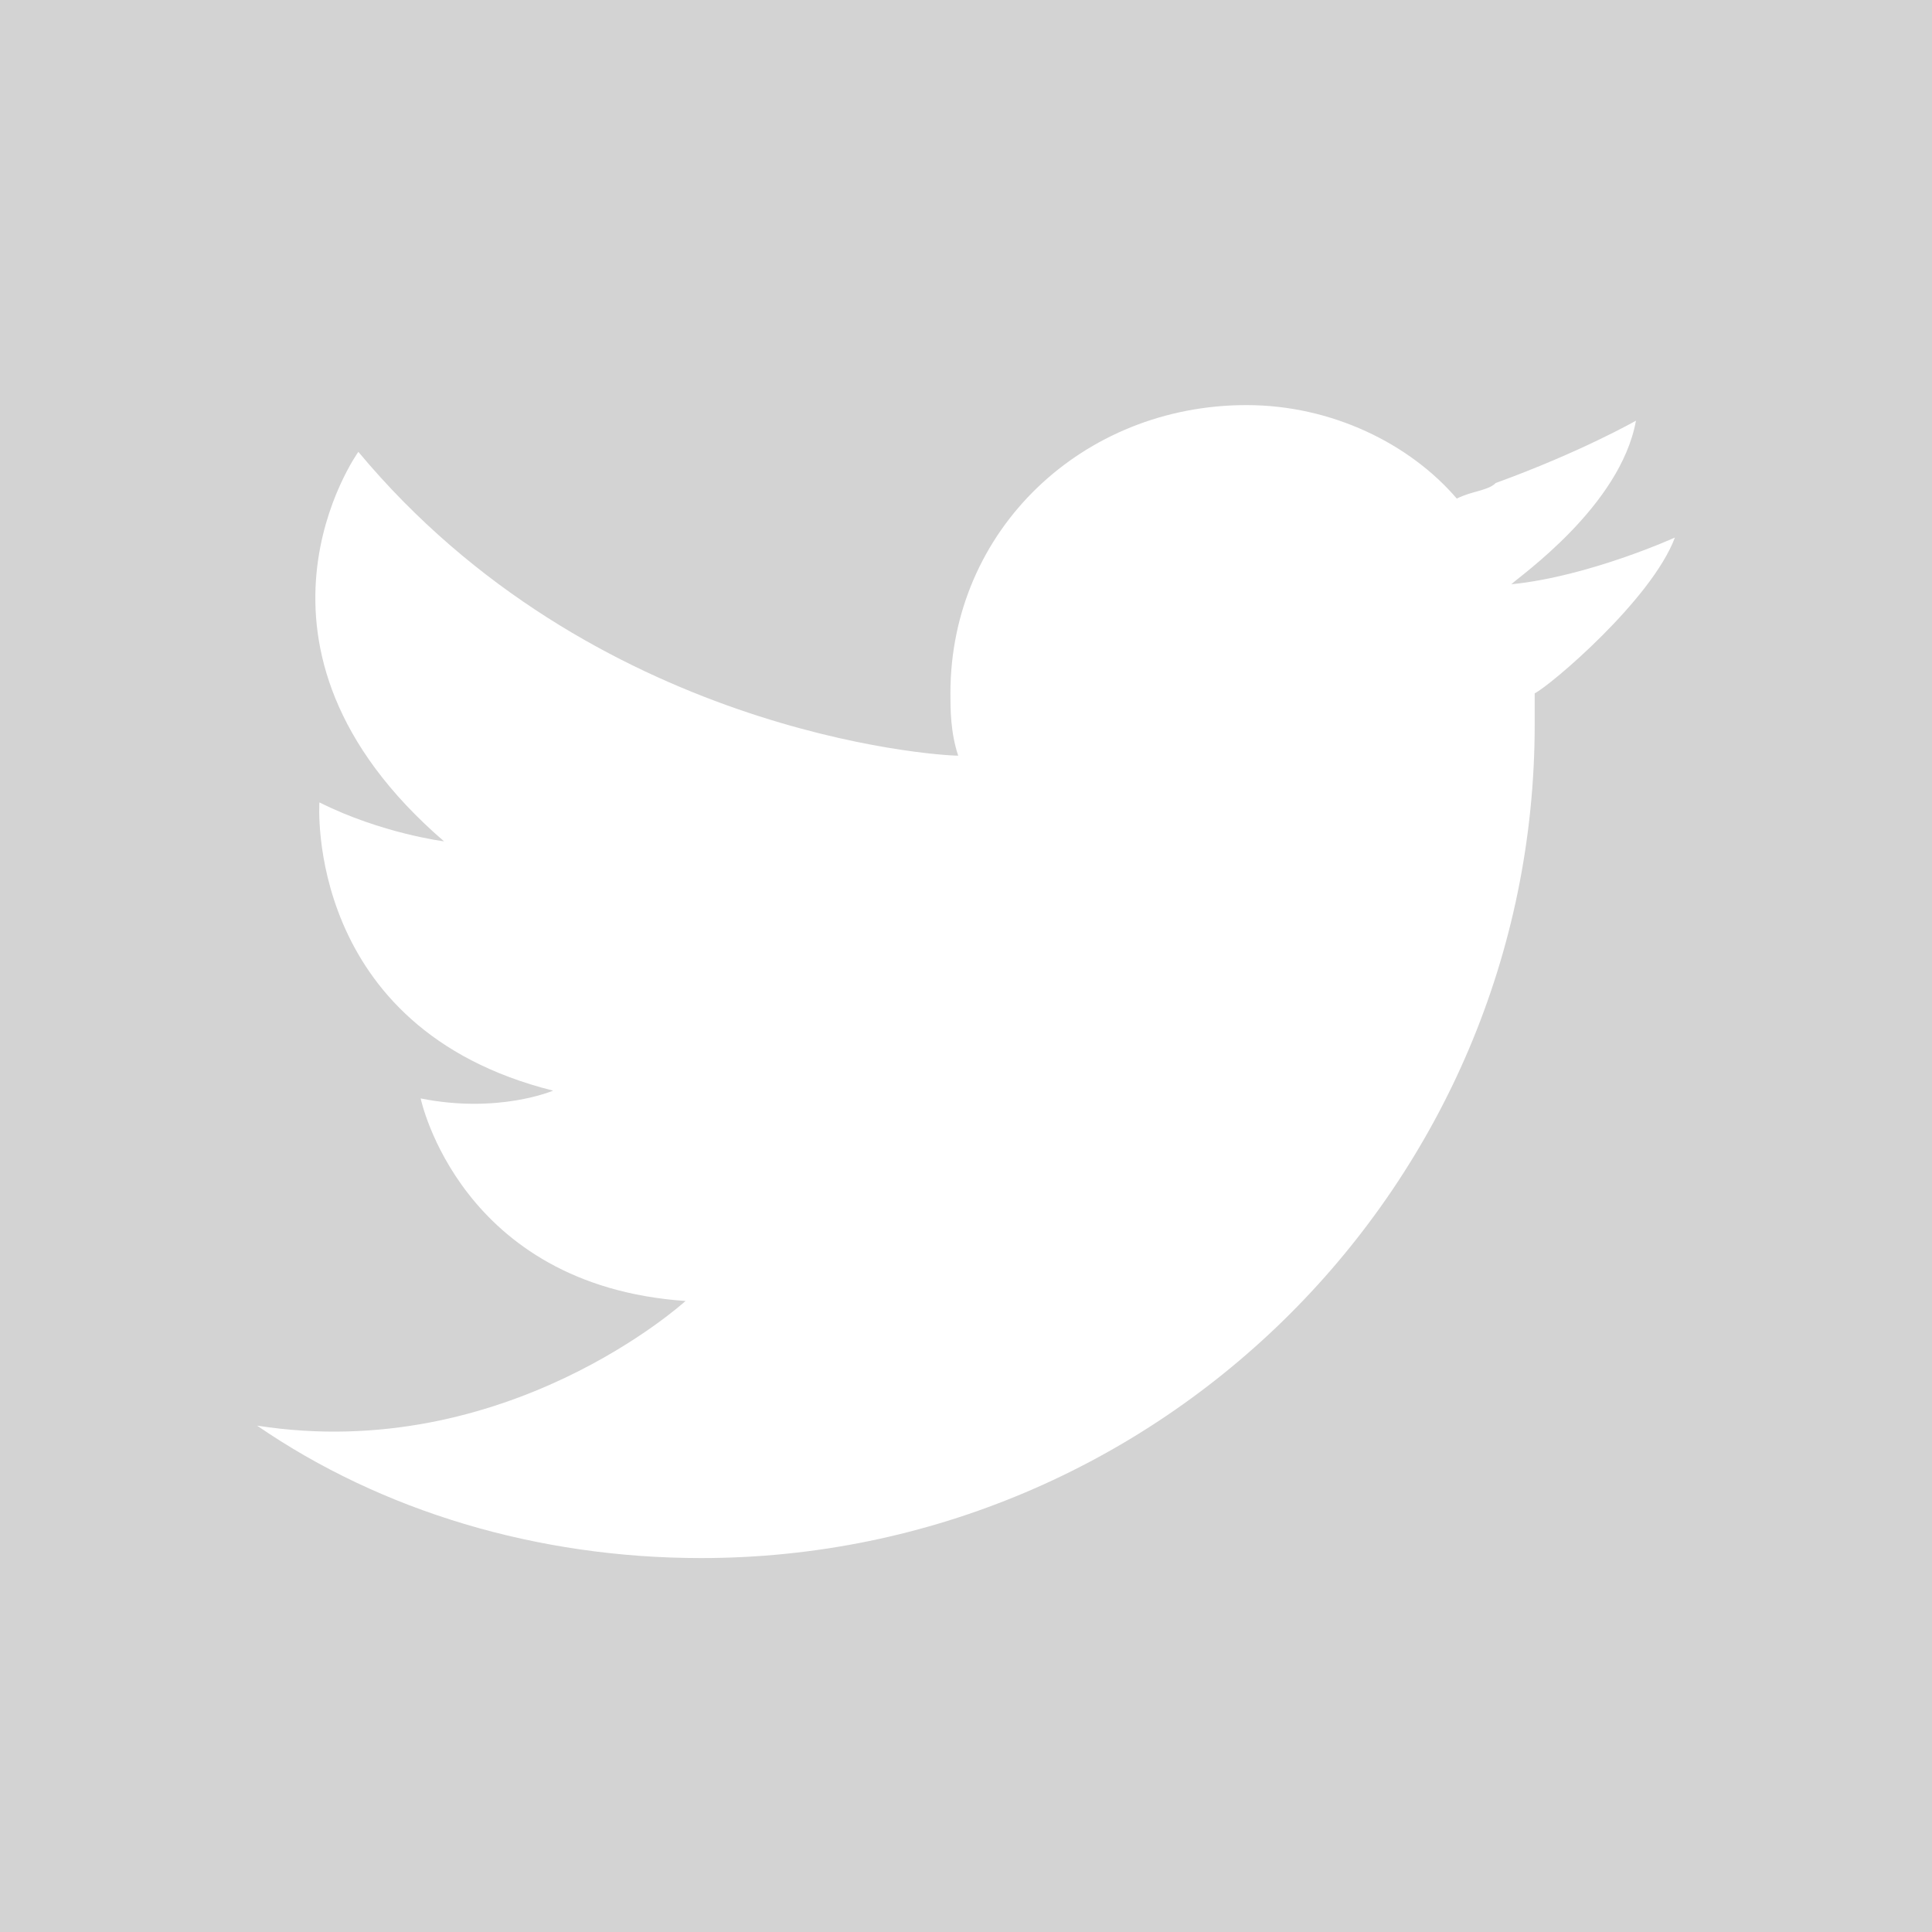 <?xml version="1.0" encoding="utf-8"?>
<!-- Generator: Adobe Illustrator 20.0.0, SVG Export Plug-In . SVG Version: 6.00 Build 0)  -->
<svg version="1.1" id="Layer_1" xmlns="http://www.w3.org/2000/svg" xmlns:xlink="http://www.w3.org/1999/xlink" x="0px" y="0px"
	 viewBox="0 0 24.8 24.8" style="enable-background:new 0 0 24.8 24.8;" xml:space="preserve">
<style type="text/css">
	.st0{fill:#D3D3D3;}
</style>
<path class="st0" d="M0,0v24.8h24.8V0H0z M19.7,8.9c0,0.1,0,0.3,0,0.4c0,5.9-4.8,10.7-10.7,10.7c-2.1,0-4.1-0.6-5.7-1.7l0,0
	c3.2,0.5,5.5-1.6,5.5-1.6c-2.9-0.2-3.4-2.6-3.4-2.6c1,0.2,1.7-0.1,1.7-0.1c-3.2-0.8-3-3.7-3-3.7c0.8,0.4,1.6,0.5,1.6,0.5
	c-2.9-2.5-1.1-5-1.1-5c3,3.6,7.4,3.9,7.7,3.9c-0.1-0.3-0.1-0.6-0.1-0.8c0-2.1,1.7-3.7,3.8-3.7c1.1,0,2.1,0.5,2.7,1.2
	c0.2-0.1,0.4-0.1,0.5-0.2c1.1-0.4,1.8-0.8,1.8-0.8c-0.2,1.1-1.5,2-1.6,2.1c0,0,0,0,0,0l0,0c1-0.1,2.1-0.6,2.1-0.6
	C21.2,7.7,19.9,8.8,19.7,8.9z"/>
</svg>